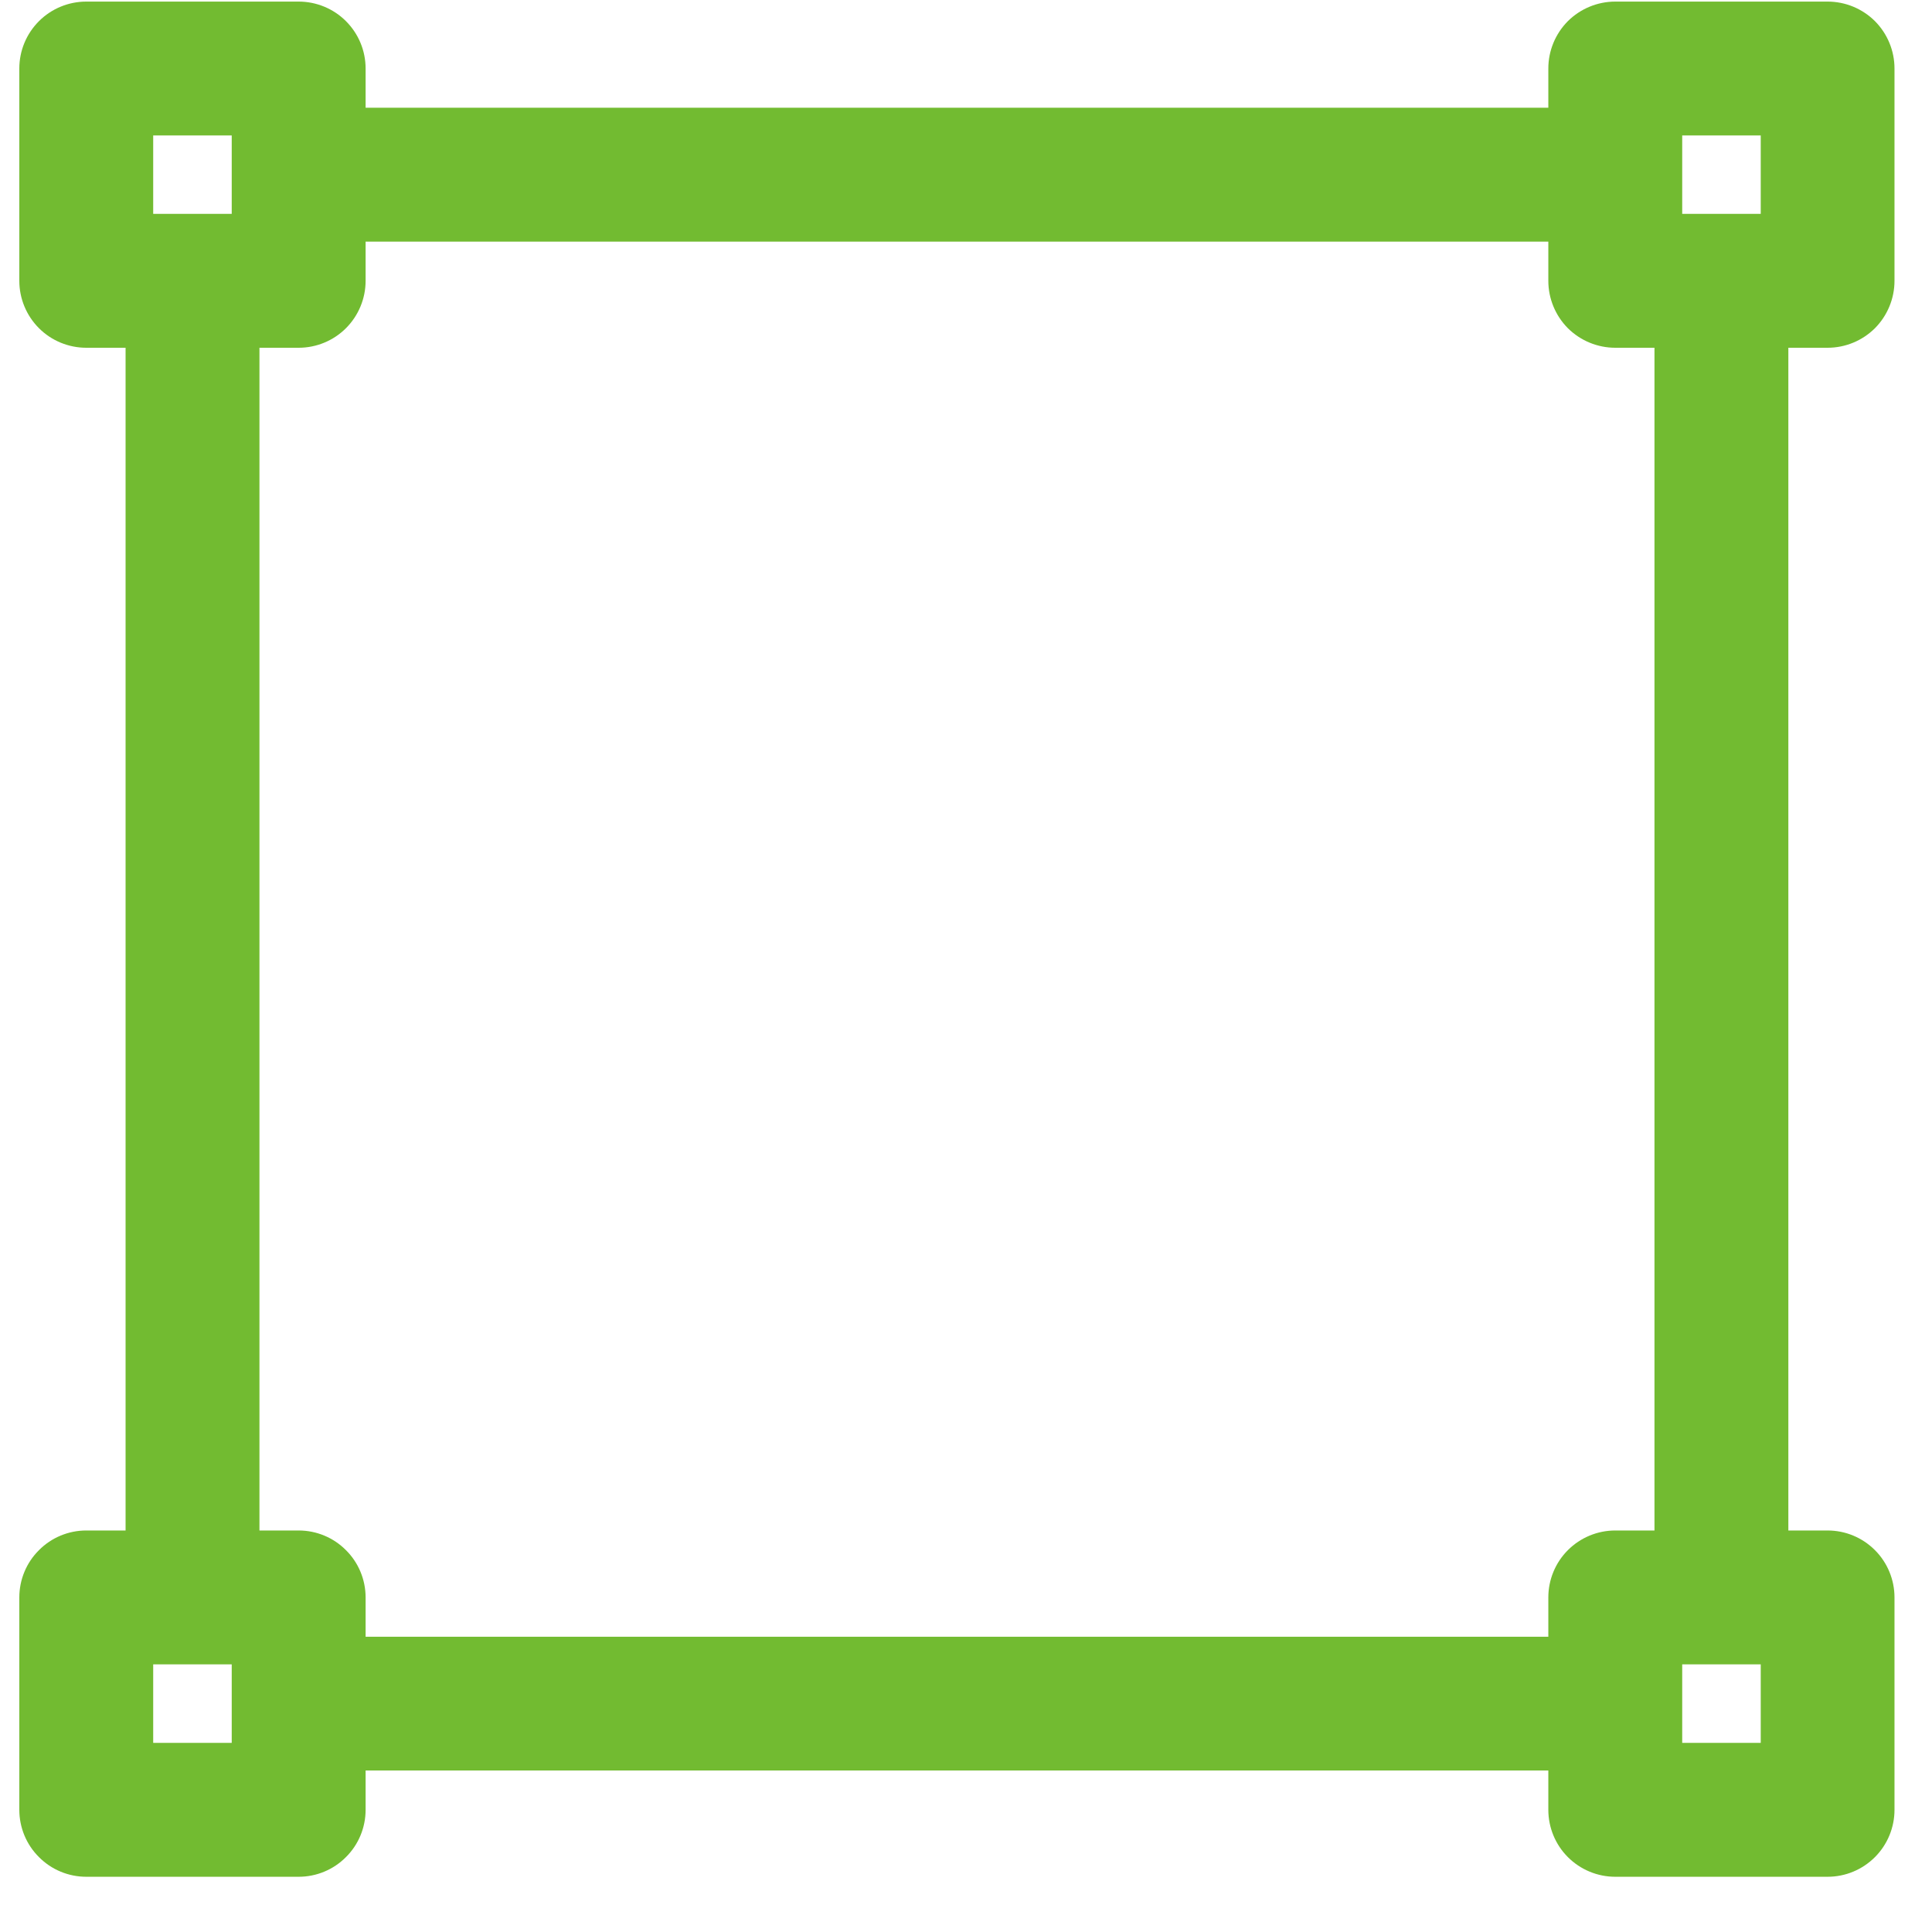 <svg width="17" height="17" viewBox="0 0 17 17" fill="none" xmlns="http://www.w3.org/2000/svg">
<path fill-rule="evenodd" clip-rule="evenodd" d="M0.759 0.264C0.669 0.264 0.583 0.299 0.52 0.363C0.456 0.426 0.42 0.513 0.42 0.603V2.471C0.42 2.561 0.456 2.647 0.52 2.711C0.583 2.774 0.669 2.81 0.759 2.81H1.355V13.717H0.759C0.669 13.717 0.583 13.753 0.52 13.817C0.456 13.88 0.42 13.966 0.42 14.056V15.925C0.42 16.015 0.456 16.101 0.52 16.164C0.583 16.228 0.669 16.264 0.759 16.264H2.628C2.718 16.264 2.804 16.228 2.868 16.164C2.931 16.101 2.967 16.015 2.967 15.925V15.329H13.874V15.925C13.874 16.015 13.91 16.101 13.973 16.164C14.037 16.228 14.123 16.264 14.213 16.264H16.081C16.171 16.264 16.258 16.228 16.321 16.164C16.385 16.101 16.42 16.015 16.42 15.925V14.056C16.42 13.966 16.385 13.88 16.321 13.817C16.258 13.753 16.171 13.717 16.081 13.717H15.486V2.81H16.081C16.171 2.81 16.258 2.774 16.321 2.711C16.385 2.647 16.42 2.561 16.42 2.471V0.603C16.42 0.513 16.385 0.426 16.321 0.363C16.258 0.299 16.171 0.264 16.081 0.264H14.213C14.123 0.264 14.037 0.299 13.973 0.363C13.91 0.426 13.874 0.513 13.874 0.603V1.198H2.967V0.603C2.967 0.513 2.931 0.426 2.868 0.363C2.804 0.299 2.718 0.264 2.628 0.264H0.759ZM1.098 2.132V0.942H2.289V2.132H1.098ZM14.552 2.132V0.942H15.743V2.132H14.552ZM2.967 2.471V1.876H13.874V2.471C13.874 2.561 13.91 2.647 13.973 2.711C14.037 2.774 14.123 2.81 14.213 2.81H14.808V13.717H14.213C14.123 13.717 14.037 13.753 13.973 13.817C13.91 13.88 13.874 13.966 13.874 14.056V14.652H2.967V14.056C2.967 13.966 2.931 13.88 2.868 13.817C2.804 13.753 2.718 13.717 2.628 13.717H2.033V2.81H2.628C2.718 2.81 2.804 2.774 2.868 2.711C2.931 2.647 2.967 2.561 2.967 2.471ZM1.098 15.586V14.395H2.289V15.586H1.098ZM14.552 15.586V14.395H15.743V15.586H14.552Z" fill="#72BB31"/>
<path d="M0.52 0.363L0.343 0.186L0.343 0.186L0.52 0.363ZM0.52 2.711L0.343 2.888H0.343L0.52 2.711ZM1.355 2.81H1.605V2.56H1.355V2.81ZM1.355 13.717V13.967H1.605V13.717H1.355ZM0.52 13.817L0.343 13.64H0.343L0.52 13.817ZM0.52 16.164L0.343 16.341H0.343L0.52 16.164ZM2.967 15.329V15.079H2.717V15.329H2.967ZM13.874 15.329H14.124V15.079H13.874V15.329ZM15.486 13.717H15.236V13.967H15.486V13.717ZM15.486 2.81V2.56H15.236V2.81H15.486ZM16.321 0.363L16.498 0.186V0.186L16.321 0.363ZM13.973 0.363L13.796 0.186V0.186L13.973 0.363ZM13.874 1.198V1.448H14.124V1.198H13.874ZM2.967 1.198H2.717V1.448H2.967V1.198ZM2.868 0.363L3.044 0.186L3.044 0.186L2.868 0.363ZM1.098 0.942V0.692H0.848V0.942H1.098ZM1.098 2.132H0.848V2.382H1.098V2.132ZM2.289 0.942H2.539V0.692H2.289V0.942ZM2.289 2.132V2.382H2.539V2.132H2.289ZM14.552 0.942V0.692H14.302V0.942H14.552ZM14.552 2.132H14.302V2.382H14.552V2.132ZM15.743 0.942H15.993V0.692H15.743V0.942ZM15.743 2.132V2.382H15.993V2.132H15.743ZM2.967 1.876V1.626H2.717V1.876H2.967ZM13.874 1.876H14.124V1.626H13.874V1.876ZM14.808 2.81H15.058V2.56H14.808V2.81ZM14.808 13.717V13.967H15.058V13.717H14.808ZM13.874 14.652V14.902H14.124V14.652H13.874ZM2.967 14.652H2.717V14.902H2.967V14.652ZM2.033 13.717H1.783V13.967H2.033V13.717ZM2.033 2.81V2.56H1.783V2.81H2.033ZM2.868 2.711L3.044 2.888L3.044 2.888L2.868 2.711ZM1.098 14.395V14.145H0.848V14.395H1.098ZM1.098 15.586H0.848V15.836H1.098V15.586ZM2.289 14.395H2.539V14.145H2.289V14.395ZM2.289 15.586V15.836H2.539V15.586H2.289ZM14.552 14.395V14.145H14.302V14.395H14.552ZM14.552 15.586H14.302V15.836H14.552V15.586ZM15.743 14.395H15.993V14.145H15.743V14.395ZM15.743 15.586V15.836H15.993V15.586H15.743ZM0.696 0.54C0.713 0.523 0.736 0.514 0.759 0.514V0.014C0.603 0.014 0.453 0.076 0.343 0.186L0.696 0.54ZM0.67 0.603C0.67 0.579 0.68 0.556 0.696 0.54L0.343 0.186C0.232 0.297 0.17 0.446 0.17 0.603H0.67ZM0.67 2.471V0.603H0.17V2.471H0.67ZM0.696 2.534C0.68 2.517 0.67 2.495 0.67 2.471H0.17C0.17 2.627 0.232 2.777 0.343 2.888L0.696 2.534ZM0.759 2.56C0.736 2.56 0.713 2.551 0.696 2.534L0.343 2.888C0.453 2.998 0.603 3.06 0.759 3.06V2.56ZM1.355 2.56H0.759V3.06H1.355V2.56ZM1.605 13.717V2.81H1.105V13.717H1.605ZM0.759 13.967H1.355V13.467H0.759V13.967ZM0.696 13.993C0.713 13.977 0.736 13.967 0.759 13.967V13.467C0.603 13.467 0.453 13.529 0.343 13.64L0.696 13.993ZM0.67 14.056C0.67 14.033 0.68 14.01 0.696 13.993L0.343 13.64C0.232 13.75 0.17 13.9 0.17 14.056H0.67ZM0.67 15.925V14.056H0.17V15.925H0.67ZM0.696 15.988C0.68 15.971 0.67 15.948 0.67 15.925H0.17C0.17 16.081 0.232 16.231 0.343 16.341L0.696 15.988ZM0.759 16.014C0.736 16.014 0.713 16.004 0.696 15.988L0.343 16.341C0.453 16.452 0.603 16.514 0.759 16.514V16.014ZM2.628 16.014H0.759V16.514H2.628V16.014ZM2.691 15.988C2.674 16.004 2.651 16.014 2.628 16.014V16.514C2.784 16.514 2.934 16.452 3.044 16.341L2.691 15.988ZM2.717 15.925C2.717 15.948 2.707 15.971 2.691 15.988L3.044 16.341C3.155 16.231 3.217 16.081 3.217 15.925H2.717ZM2.717 15.329V15.925H3.217V15.329H2.717ZM13.874 15.079H2.967V15.579H13.874V15.079ZM14.124 15.925V15.329H13.624V15.925H14.124ZM14.15 15.988C14.133 15.971 14.124 15.948 14.124 15.925H13.624C13.624 16.081 13.686 16.231 13.796 16.341L14.15 15.988ZM14.213 16.014C14.189 16.014 14.167 16.004 14.15 15.988L13.796 16.341C13.907 16.452 14.057 16.514 14.213 16.514V16.014ZM16.081 16.014H14.213V16.514H16.081V16.014ZM16.144 15.988C16.128 16.004 16.105 16.014 16.081 16.014V16.514C16.238 16.514 16.387 16.452 16.498 16.341L16.144 15.988ZM16.17 15.925C16.17 15.948 16.161 15.971 16.144 15.988L16.498 16.341C16.608 16.231 16.67 16.081 16.67 15.925H16.17ZM16.17 14.056V15.925H16.67V14.056H16.17ZM16.144 13.993C16.161 14.01 16.17 14.033 16.17 14.056H16.67C16.67 13.9 16.608 13.75 16.498 13.64L16.144 13.993ZM16.081 13.967C16.105 13.967 16.128 13.977 16.144 13.993L16.498 13.64C16.387 13.529 16.238 13.467 16.081 13.467V13.967ZM15.486 13.967H16.081V13.467H15.486V13.967ZM15.236 2.81V13.717H15.736V2.81H15.236ZM16.081 2.56H15.486V3.06H16.081V2.56ZM16.144 2.534C16.128 2.551 16.105 2.56 16.081 2.56V3.06C16.238 3.06 16.387 2.998 16.498 2.888L16.144 2.534ZM16.17 2.471C16.17 2.495 16.161 2.517 16.144 2.534L16.498 2.888C16.608 2.777 16.67 2.627 16.67 2.471H16.17ZM16.17 0.603V2.471H16.67V0.603H16.17ZM16.144 0.54C16.161 0.556 16.17 0.579 16.17 0.603H16.67C16.67 0.446 16.608 0.297 16.498 0.186L16.144 0.54ZM16.081 0.514C16.105 0.514 16.128 0.523 16.144 0.54L16.498 0.186C16.387 0.076 16.238 0.014 16.081 0.014V0.514ZM14.213 0.514H16.081V0.014H14.213V0.514ZM14.15 0.54C14.167 0.523 14.189 0.514 14.213 0.514V0.014C14.057 0.014 13.907 0.076 13.796 0.186L14.15 0.54ZM14.124 0.603C14.124 0.579 14.133 0.556 14.15 0.54L13.796 0.186C13.686 0.297 13.624 0.446 13.624 0.603H14.124ZM14.124 1.198V0.603H13.624V1.198H14.124ZM2.967 1.448H13.874V0.948H2.967V1.448ZM2.717 0.603V1.198H3.217V0.603H2.717ZM2.691 0.54C2.707 0.556 2.717 0.579 2.717 0.603H3.217C3.217 0.446 3.155 0.297 3.044 0.186L2.691 0.54ZM2.628 0.514C2.651 0.514 2.674 0.523 2.691 0.54L3.044 0.186C2.934 0.076 2.784 0.014 2.628 0.014V0.514ZM0.759 0.514H2.628V0.014H0.759V0.514ZM0.848 0.942V2.132H1.348V0.942H0.848ZM2.289 0.692H1.098V1.192H2.289V0.692ZM2.539 2.132V0.942H2.039V2.132H2.539ZM1.098 2.382H2.289V1.882H1.098V2.382ZM14.302 0.942V2.132H14.802V0.942H14.302ZM15.743 0.692H14.552V1.192H15.743V0.692ZM15.993 2.132V0.942H15.493V2.132H15.993ZM14.552 2.382H15.743V1.882H14.552V2.382ZM2.717 1.876V2.471H3.217V1.876H2.717ZM13.874 1.626H2.967V2.126H13.874V1.626ZM14.124 2.471V1.876H13.624V2.471H14.124ZM14.15 2.534C14.133 2.517 14.124 2.495 14.124 2.471H13.624C13.624 2.627 13.686 2.777 13.796 2.888L14.15 2.534ZM14.213 2.56C14.189 2.56 14.167 2.551 14.15 2.534L13.796 2.888C13.907 2.998 14.057 3.06 14.213 3.06V2.56ZM14.808 2.56H14.213V3.06H14.808V2.56ZM15.058 13.717V2.81H14.558V13.717H15.058ZM14.213 13.967H14.808V13.467H14.213V13.967ZM14.15 13.993C14.167 13.977 14.189 13.967 14.213 13.967V13.467C14.057 13.467 13.907 13.529 13.796 13.64L14.15 13.993ZM14.124 14.056C14.124 14.033 14.133 14.01 14.15 13.993L13.796 13.64C13.686 13.75 13.624 13.9 13.624 14.056H14.124ZM14.124 14.652V14.056H13.624V14.652H14.124ZM2.967 14.902H13.874V14.402H2.967V14.902ZM2.717 14.056V14.652H3.217V14.056H2.717ZM2.691 13.993C2.707 14.01 2.717 14.033 2.717 14.056H3.217C3.217 13.9 3.155 13.75 3.044 13.64L2.691 13.993ZM2.628 13.967C2.651 13.967 2.674 13.977 2.691 13.993L3.044 13.64C2.934 13.529 2.784 13.467 2.628 13.467V13.967ZM2.033 13.967H2.628V13.467H2.033V13.967ZM1.783 2.81V13.717H2.283V2.81H1.783ZM2.628 2.56H2.033V3.06H2.628V2.56ZM2.691 2.534C2.674 2.551 2.651 2.56 2.628 2.56V3.06C2.784 3.06 2.934 2.998 3.044 2.888L2.691 2.534ZM2.717 2.471C2.717 2.495 2.707 2.517 2.691 2.534L3.044 2.888C3.155 2.777 3.217 2.627 3.217 2.471H2.717ZM0.848 14.395V15.586H1.348V14.395H0.848ZM2.289 14.145H1.098V14.645H2.289V14.145ZM2.539 15.586V14.395H2.039V15.586H2.539ZM1.098 15.836H2.289V15.336H1.098V15.836ZM14.302 14.395V15.586H14.802V14.395H14.302ZM15.743 14.145H14.552V14.645H15.743V14.145ZM15.993 15.586V14.395H15.493V15.586H15.993ZM14.552 15.836H15.743V15.336H14.552V15.836Z" fill="#72BB31"/>
</svg>
